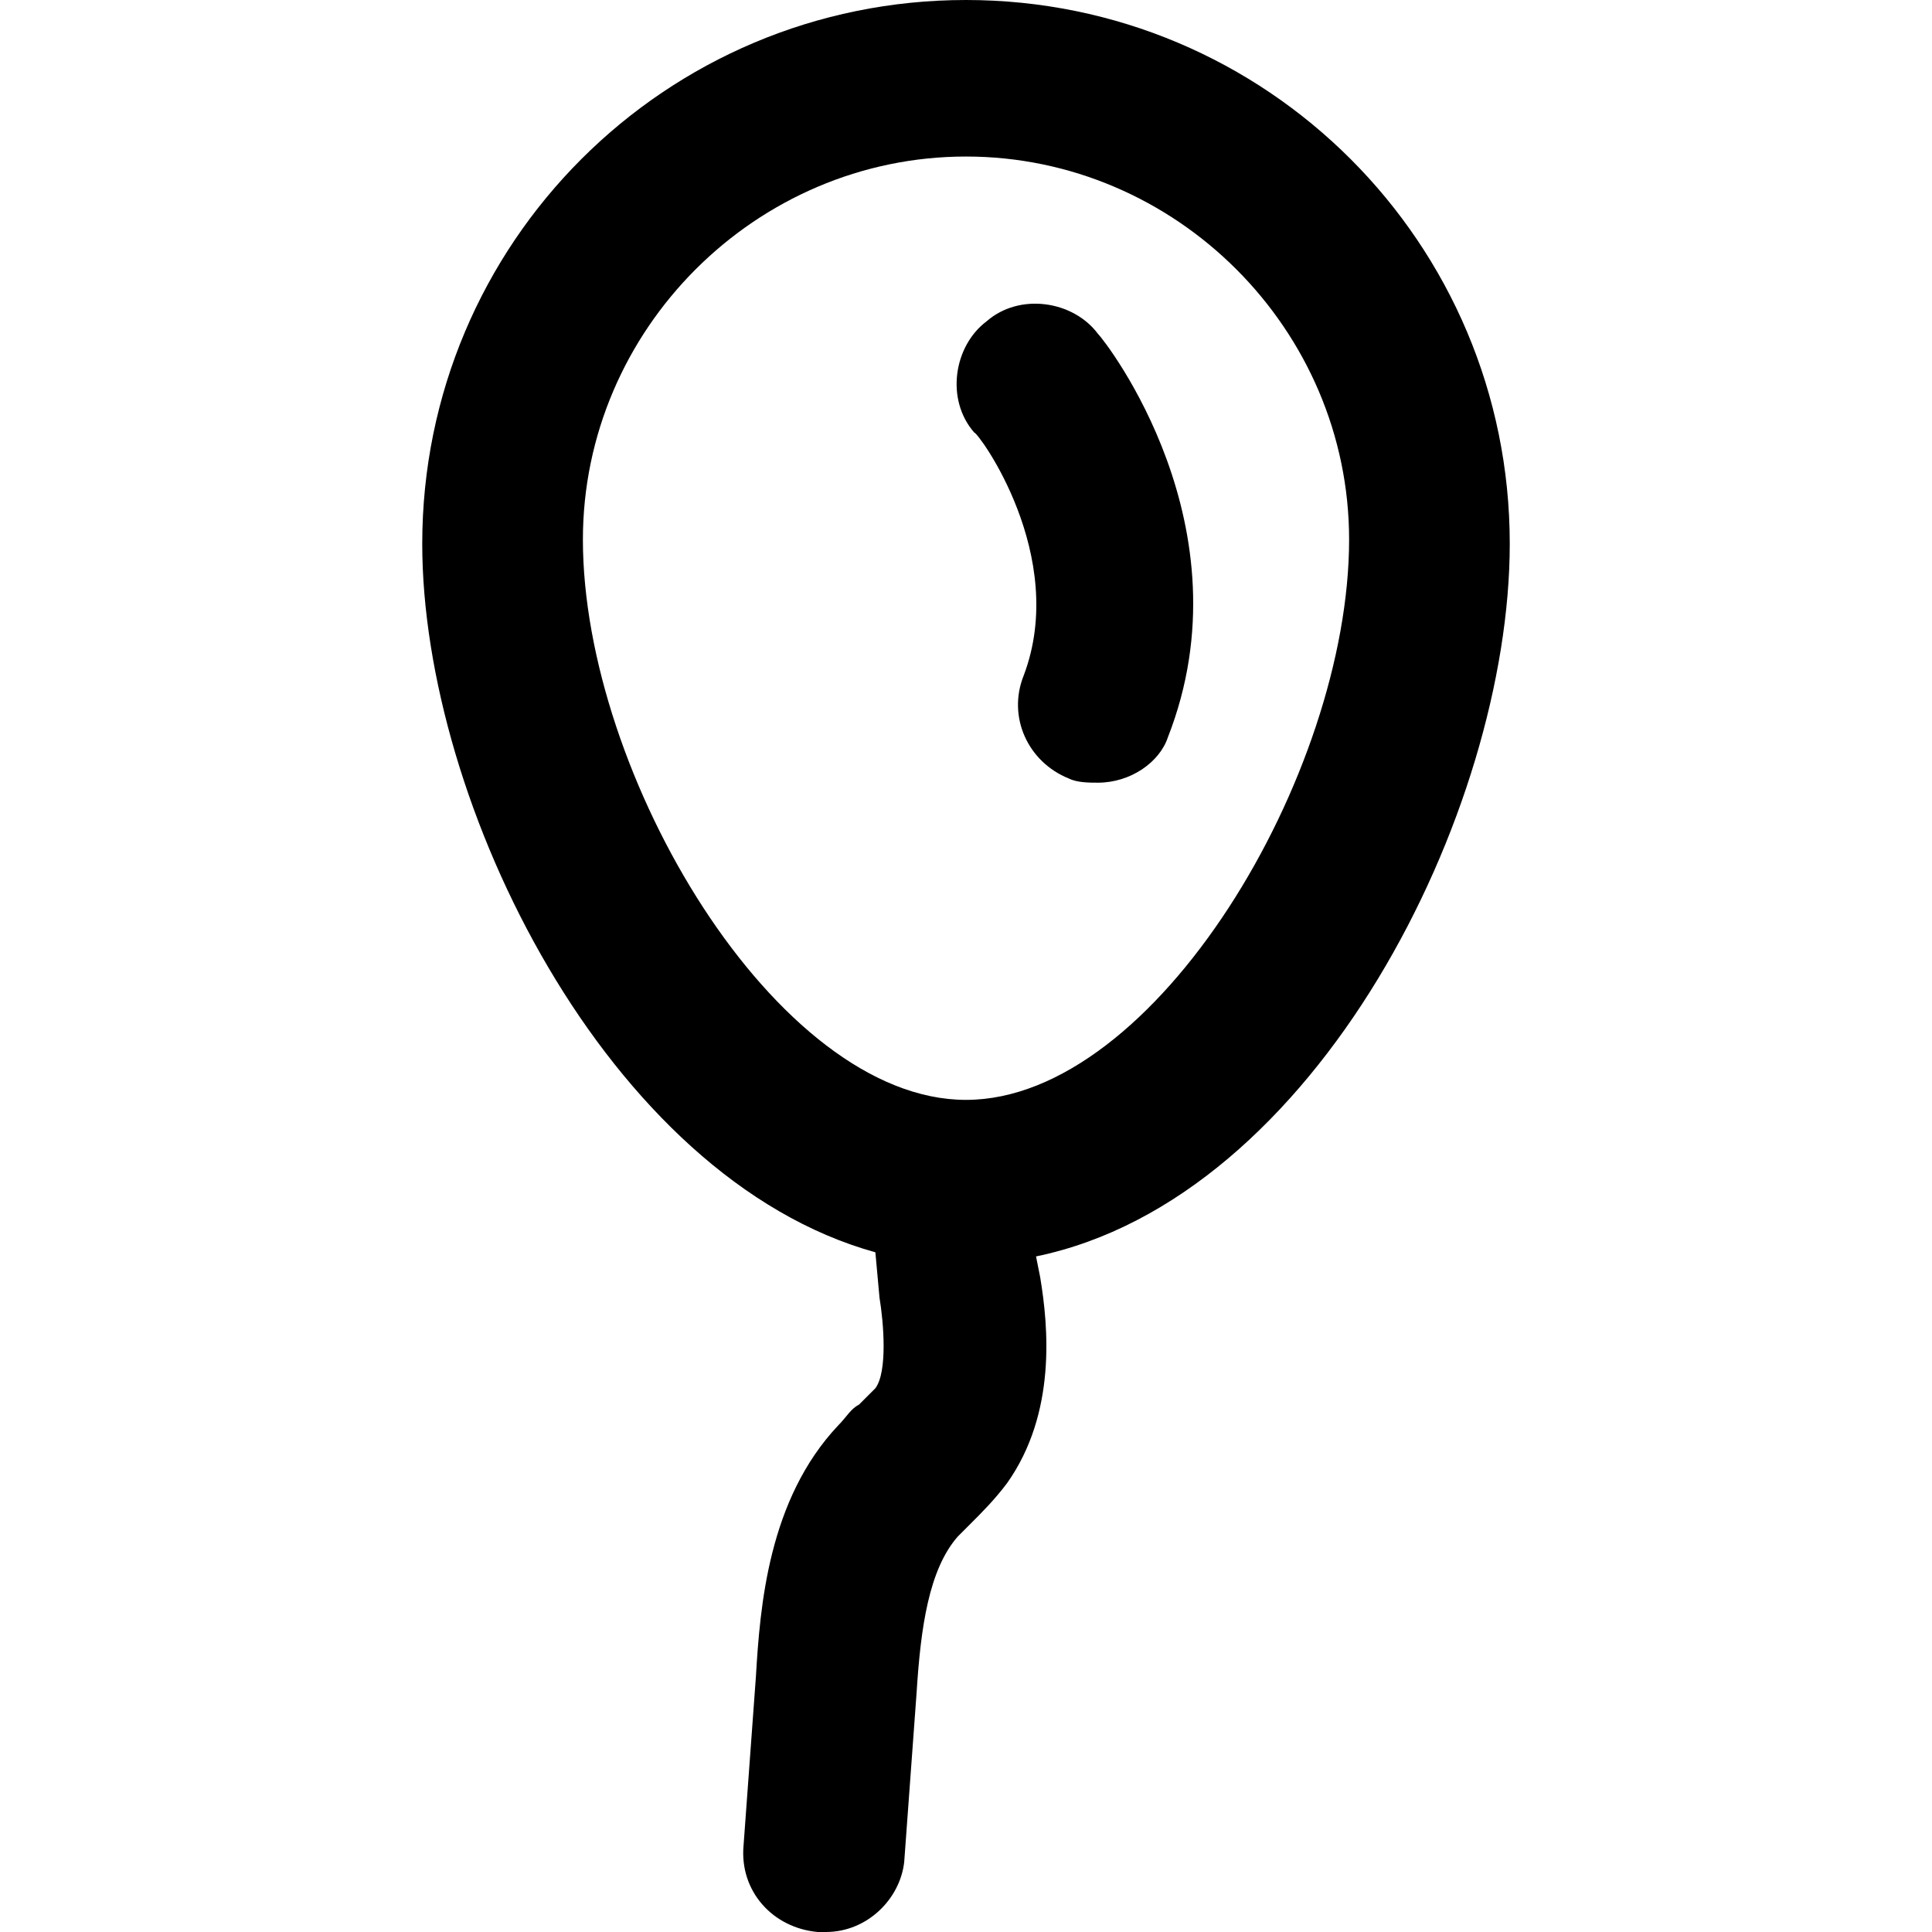 <?xml version="1.0" encoding="iso-8859-1"?>
<!-- Uploaded to: SVG Repo, www.svgrepo.com, Generator: SVG Repo Mixer Tools -->
<svg fill="#000000" height="800px" width="800px" version="1.1" id="Layer_1" xmlns="http://www.w3.org/2000/svg" xmlns:xlink="http://www.w3.org/1999/xlink" 
	 viewBox="0 0 500.267 500.267" xml:space="preserve">
<g>
	<g>
		<path d="M390.934,140.8C390.934,62.934,328,0,250.134,0s-140.8,62.933-140.8,140.8c0,67.2,48,164.267,117.333,183.467L227.734,336
			c1.067,6.4,2.133,19.2-1.067,23.467c-1.067,1.067-2.133,2.133-4.267,4.267c-2.133,1.067-3.2,3.2-5.333,5.333
			c-18.133,19.2-20.267,46.933-21.333,65.067l-3.2,43.733c-1.067,11.733,7.467,21.333,19.2,22.4c1.067,0,1.067,0,2.133,0
			c10.667,0,19.2-8.533,20.267-18.133l3.2-43.733c1.067-17.067,3.2-32,10.667-40.533c1.067-1.067,2.133-2.133,3.2-3.2
			c3.2-3.2,6.4-6.4,9.6-10.667c12.8-18.133,10.667-40.533,8.533-53.333l-1.067-5.333C340.8,310.4,390.934,210.133,390.934,140.8z
			 M250.134,284.8c-49.067,0-99.2-84.267-99.2-145.067c0-54.4,44.8-99.2,99.2-99.2c54.4,0,99.2,44.8,99.2,99.2
			C349.333,200.534,299.2,284.8,250.134,284.8z"/>
	</g>
</g>
<g>
	<g>
		<path d="M284.267,86.4c-6.4-8.534-20.267-10.667-28.8-3.2c-8.533,6.4-10.667,20.267-3.2,28.8c1.067,0,24.533,32,12.8,62.933
			c-4.267,10.667,1.067,22.4,11.733,26.667c2.133,1.067,5.333,1.067,7.467,1.067c8.533,0,16-5.333,18.133-11.733
			C323.734,136.534,286.401,88.534,284.267,86.4z"/>
	</g>
</g>
</svg>